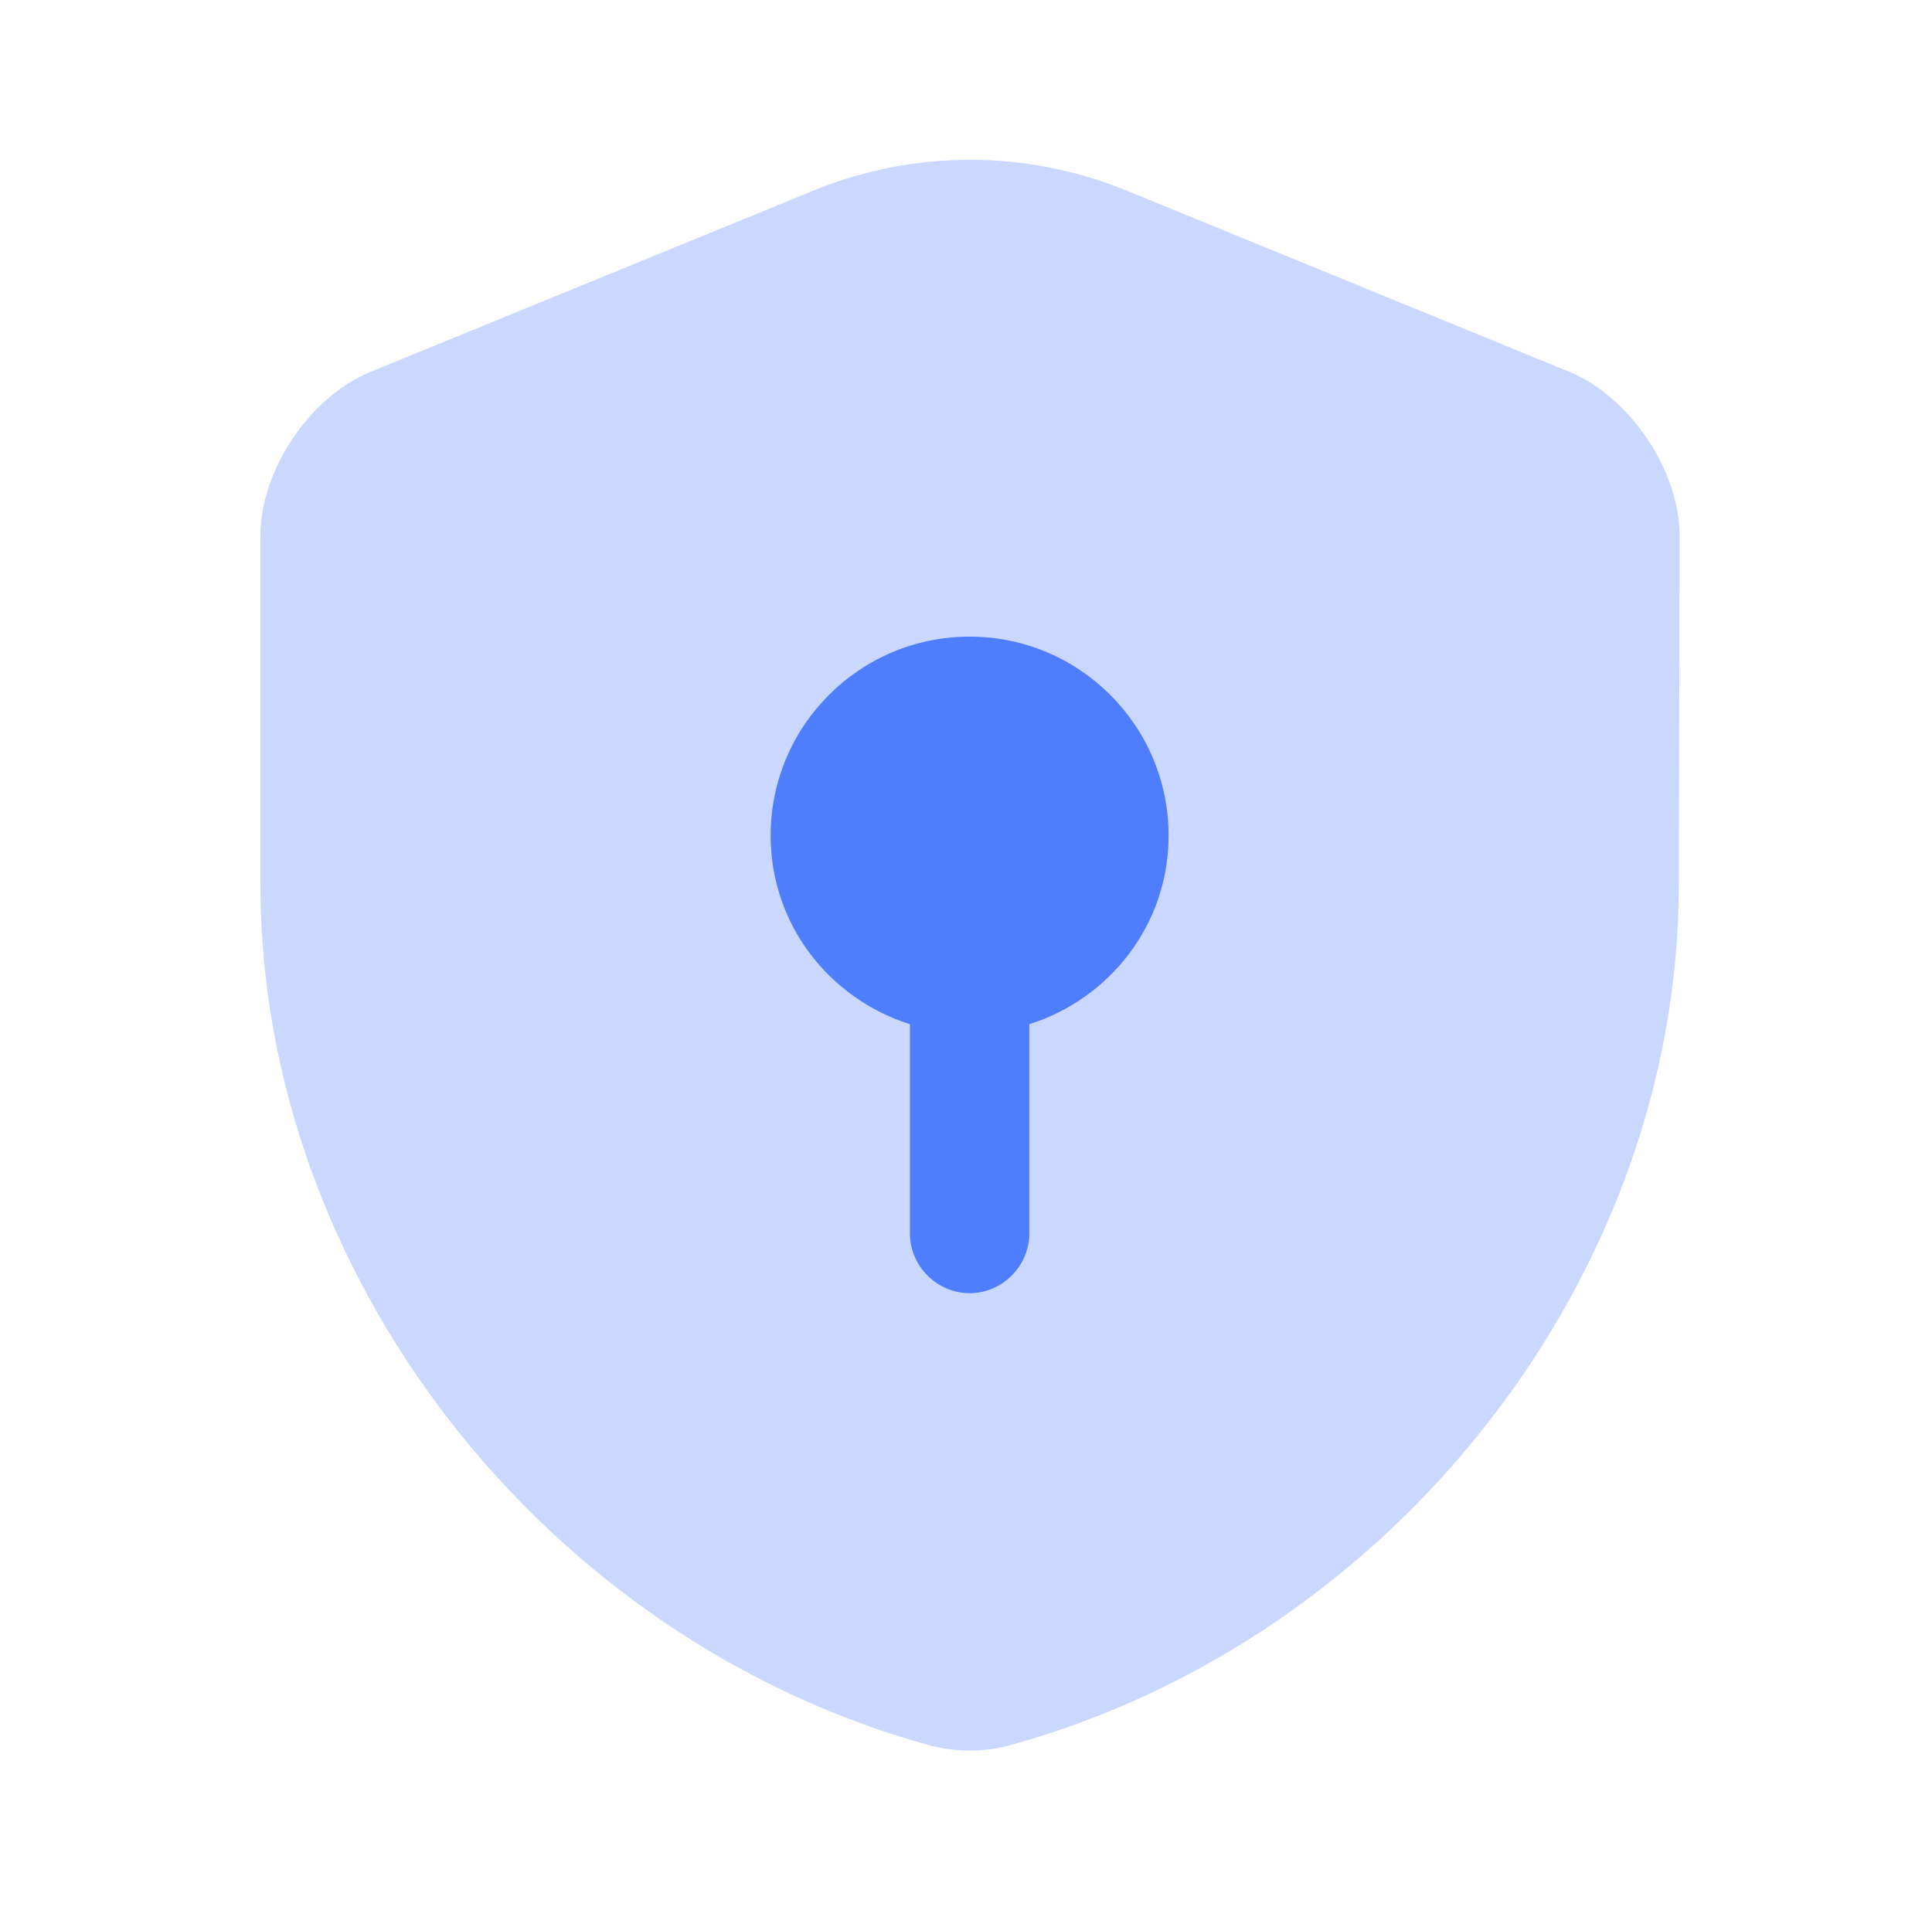 <svg width="89" height="88" viewBox="0 0 89 88" fill="none" xmlns="http://www.w3.org/2000/svg">
<g id="vuesax/bulk/security-safe">
<g id="vuesax/bulk/security-safe_2">
<g id="security-safe">
<path id="Vector" opacity="0.3" d="M77.337 40.774C77.337 58.704 64.32 75.497 46.537 80.41C45.327 80.74 44.007 80.74 42.797 80.41C25.014 75.497 11.997 58.704 11.997 40.774V24.677C11.997 21.671 14.271 18.261 17.094 17.124L37.517 8.764C42.1 6.894 47.27 6.894 51.854 8.764L72.277 17.124C75.064 18.261 77.374 21.671 77.374 24.677L77.337 40.774Z" fill="#4E7EFE"/>
<path id="Vector_2" d="M53.833 38.5C53.833 33.44 49.727 29.333 44.667 29.333C39.607 29.333 35.5 33.44 35.5 38.5C35.5 42.606 38.213 46.016 41.917 47.19V56.833C41.917 58.336 43.163 59.583 44.667 59.583C46.17 59.583 47.417 58.336 47.417 56.833V47.19C51.12 46.016 53.833 42.606 53.833 38.5Z" fill="#4E7EFE"/>
</g>
</g>
</g>
</svg>
